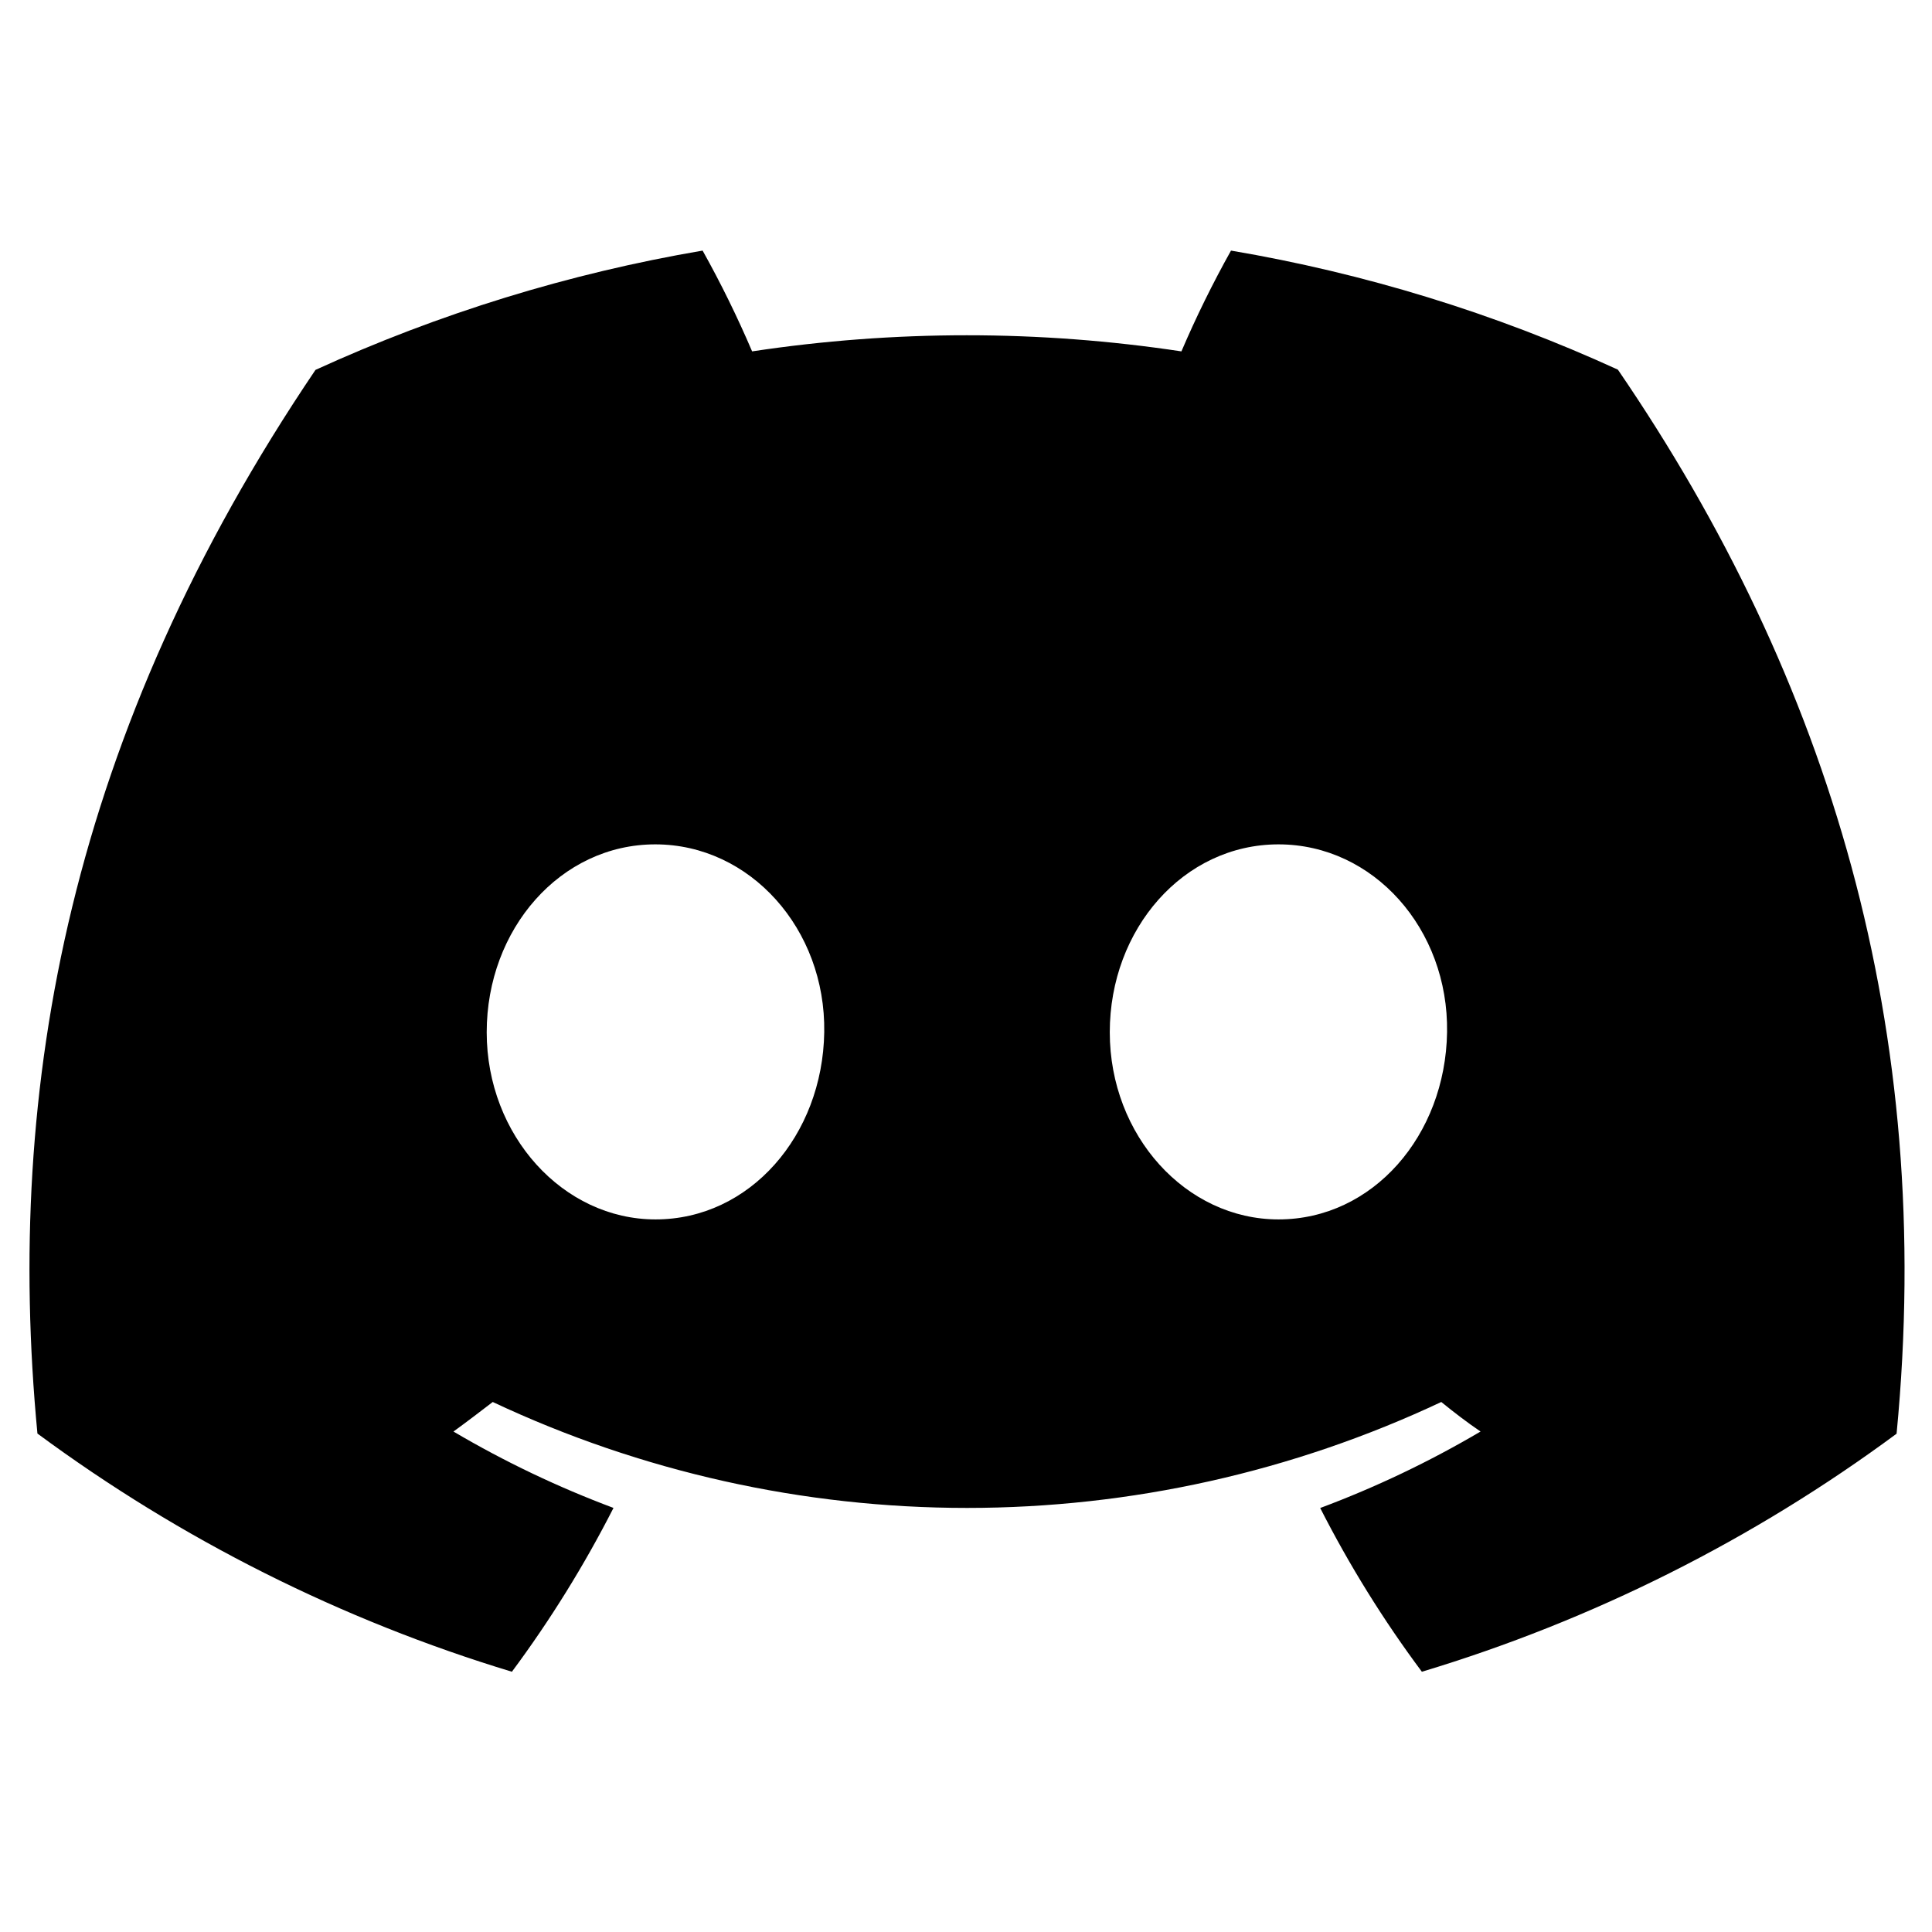 <svg width="24" height="24" viewBox="0 0 24 24" fill="none" xmlns="http://www.w3.org/2000/svg">
<path d="M20.098 4.592C18.567 3.891 16.951 3.394 15.292 3.113C15.065 3.519 14.859 3.937 14.676 4.365C12.909 4.098 11.111 4.098 9.343 4.365C9.16 3.937 8.955 3.519 8.728 3.113C7.067 3.396 5.45 3.895 3.919 4.595C0.877 9.095 0.053 13.483 0.465 17.808C2.246 19.124 4.24 20.125 6.359 20.767C6.836 20.125 7.258 19.444 7.621 18.732C6.932 18.474 6.267 18.157 5.633 17.783C5.8 17.662 5.963 17.537 6.121 17.416C7.964 18.283 9.976 18.732 12.013 18.732C14.05 18.732 16.061 18.283 17.904 17.416C18.064 17.546 18.227 17.671 18.392 17.783C17.757 18.157 17.091 18.475 16.4 18.733C16.763 19.446 17.185 20.126 17.663 20.767C19.784 20.128 21.779 19.127 23.56 17.81C24.044 12.794 22.734 8.446 20.098 4.592ZM8.143 15.148C6.995 15.148 6.046 14.106 6.046 12.823C6.046 11.541 6.962 10.489 8.14 10.489C9.318 10.489 10.259 11.541 10.239 12.823C10.219 14.106 9.314 15.148 8.143 15.148ZM15.882 15.148C14.731 15.148 13.786 14.106 13.786 12.823C13.786 11.541 14.702 10.489 15.882 10.489C17.062 10.489 17.996 11.541 17.976 12.823C17.956 14.106 17.053 15.148 15.882 15.148Z" fill="black"/>
</svg>
